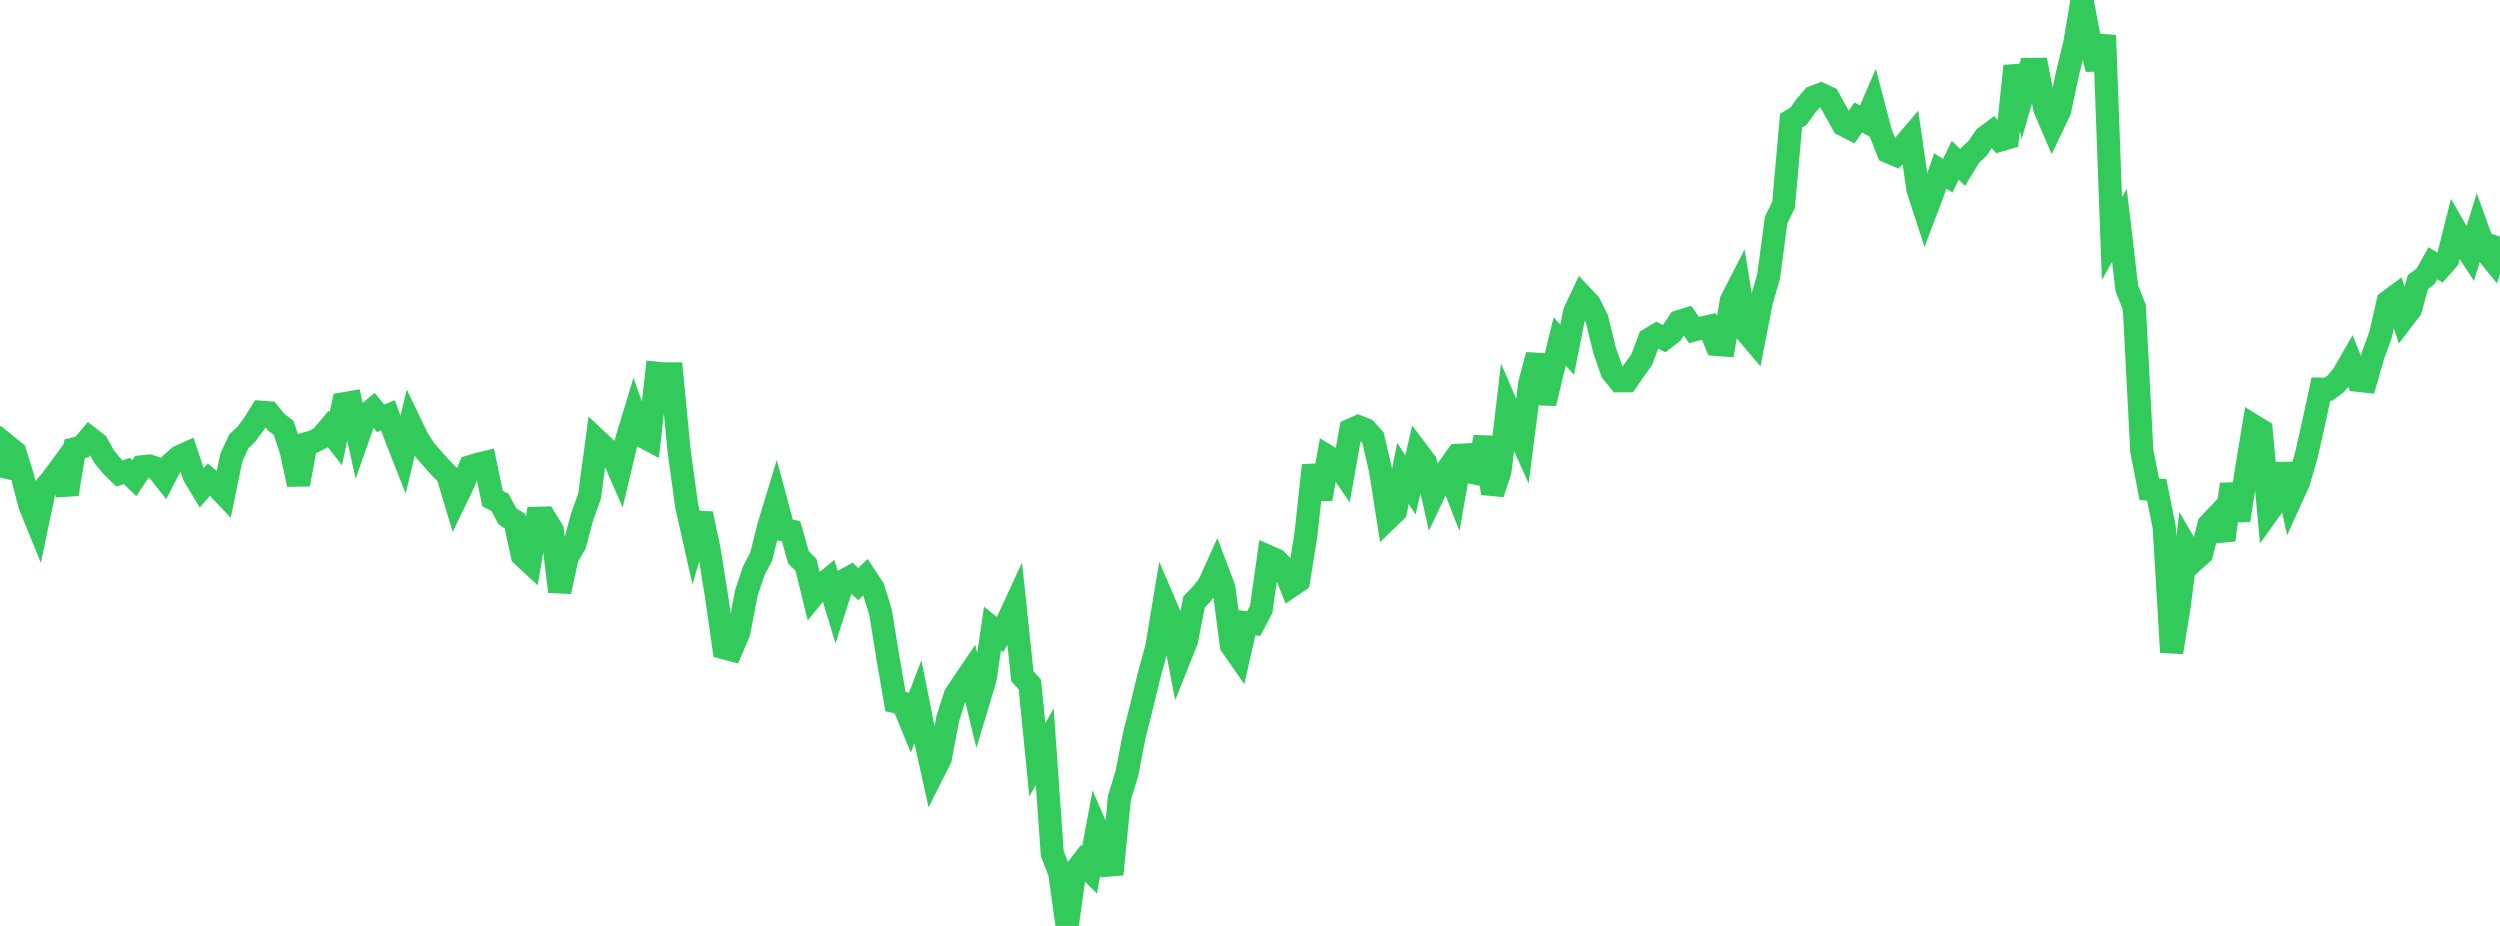 <?xml version="1.0" standalone="no"?>
<!DOCTYPE svg PUBLIC "-//W3C//DTD SVG 1.1//EN" "http://www.w3.org/Graphics/SVG/1.1/DTD/svg11.dtd">

<svg width="135" height="50" viewBox="0 0 135 50" preserveAspectRatio="none" 
  xmlns="http://www.w3.org/2000/svg"
  xmlns:xlink="http://www.w3.org/1999/xlink">


<polyline points="0.0, 25.787 0.403, 24.094 0.806, 24.421 1.209, 25.71 1.612, 27.277 2.015, 28.266 2.418, 26.354 2.821, 25.88 3.224, 25.33 3.627, 26.684 4.03, 24.237 4.433, 24.134 4.836, 23.65 5.239, 23.962 5.642, 24.685 6.045, 25.17 6.448, 25.564 6.851, 25.435 7.254, 25.821 7.657, 25.208 8.06, 25.167 8.463, 25.295 8.866, 25.805 9.269, 25.026 9.672, 24.671 10.075, 24.489 10.478, 25.682 10.881, 26.35 11.284, 25.895 11.687, 26.235 12.09, 26.66 12.493, 24.708 12.896, 23.832 13.299, 23.454 13.701, 22.908 14.104, 22.262 14.507, 22.293 14.91, 22.798 15.313, 23.102 15.716, 24.303 16.119, 26.158 16.522, 23.965 16.925, 23.846 17.328, 23.643 17.731, 23.167 18.134, 23.683 18.537, 21.808 18.94, 21.738 19.343, 23.576 19.746, 22.428 20.149, 22.097 20.552, 22.587 20.955, 22.429 21.358, 23.554 21.761, 24.577 22.164, 22.89 22.567, 23.73 22.97, 24.337 23.373, 24.792 23.776, 25.249 24.179, 25.655 24.582, 27.005 24.985, 26.175 25.388, 25.2 25.791, 25.077 26.194, 24.98 26.597, 26.922 27.0, 27.129 27.403, 27.886 27.806, 28.144 28.209, 29.99 28.612, 30.36 29.015, 27.986 29.418, 27.977 29.821, 28.635 30.224, 31.944 30.627, 30.087 31.03, 29.408 31.433, 27.917 31.836, 26.79 32.239, 23.78 32.642, 24.16 33.045, 24.508 33.448, 25.433 33.851, 23.731 34.254, 22.4 34.657, 23.534 35.06, 23.747 35.463, 20.153 35.866, 20.193 36.269, 20.192 36.672, 24.337 37.075, 27.294 37.478, 29.087 37.881, 27.742 38.284, 29.646 38.687, 32.172 39.09, 34.979 39.493, 35.087 39.896, 34.141 40.299, 32.036 40.701, 30.826 41.104, 30.06 41.507, 28.441 41.91, 27.11 42.313, 28.608 42.716, 28.681 43.119, 30.101 43.522, 30.493 43.925, 32.133 44.328, 31.634 44.731, 31.307 45.134, 32.639 45.537, 31.378 45.94, 31.153 46.343, 31.544 46.746, 31.155 47.149, 31.764 47.552, 33.072 47.955, 35.57 48.358, 37.891 48.761, 37.974 49.164, 38.952 49.567, 37.9 49.97, 39.921 50.373, 41.747 50.776, 40.947 51.179, 38.807 51.582, 37.542 51.985, 36.932 52.388, 36.34 52.791, 38 53.194, 36.657 53.597, 33.937 54.0, 34.267 54.403, 33.572 54.806, 32.699 55.209, 36.517 55.612, 36.969 56.015, 41.024 56.418, 40.333 56.821, 46.086 57.224, 47.135 57.627, 50.0 58.03, 47.097 58.433, 46.573 58.836, 46.975 59.239, 44.811 59.642, 45.742 60.045, 47.212 60.448, 43.086 60.851, 41.775 61.254, 39.696 61.657, 38.109 62.06, 36.437 62.463, 34.962 62.866, 32.539 63.269, 33.479 63.672, 35.591 64.075, 34.579 64.478, 32.507 64.881, 32.087 65.284, 31.581 65.687, 30.687 66.09, 31.751 66.493, 34.843 66.896, 35.422 67.299, 33.628 67.701, 33.674 68.104, 32.908 68.507, 30.067 68.91, 30.244 69.313, 30.635 69.716, 31.64 70.119, 31.366 70.522, 28.848 70.925, 25.133 71.328, 26.939 71.731, 24.673 72.134, 24.918 72.537, 25.509 72.94, 23.222 73.343, 23.043 73.746, 23.205 74.149, 23.651 74.552, 25.413 74.955, 27.989 75.358, 27.599 75.761, 25.561 76.164, 26.192 76.567, 24.428 76.97, 24.962 77.373, 26.753 77.776, 25.899 78.179, 25.333 78.582, 26.369 78.985, 24.092 79.388, 25.491 79.791, 25.57 80.194, 23.612 80.597, 26.65 81.0, 25.428 81.403, 22.013 81.806, 22.946 82.209, 23.838 82.612, 20.682 83.015, 19.173 83.418, 21.783 83.821, 20.09 84.224, 18.434 84.627, 18.886 85.03, 16.851 85.433, 15.995 85.836, 16.421 86.239, 17.243 86.642, 18.9 87.045, 20.067 87.448, 20.562 87.851, 20.56 88.254, 19.978 88.657, 19.415 89.06, 18.33 89.463, 18.085 89.866, 18.289 90.269, 17.977 90.672, 17.368 91.075, 17.243 91.478, 17.819 91.881, 17.719 92.284, 17.631 92.687, 18.599 93.09, 18.629 93.493, 16.234 93.896, 15.446 94.299, 17.913 94.701, 18.387 95.104, 16.315 95.507, 14.917 95.91, 11.881 96.313, 11.063 96.716, 6.517 97.119, 6.275 97.522, 5.705 97.925, 5.249 98.328, 5.093 98.731, 5.278 99.134, 6.012 99.537, 6.731 99.94, 6.938 100.343, 6.343 100.746, 6.555 101.149, 5.626 101.552, 7.171 101.955, 8.184 102.358, 8.356 102.761, 7.914 103.164, 7.437 103.567, 10.217 103.97, 11.453 104.373, 10.39 104.776, 9.232 105.179, 9.492 105.582, 8.655 105.985, 9.045 106.388, 8.383 106.791, 8.007 107.194, 7.411 107.597, 7.111 108.0, 7.564 108.403, 7.447 108.806, 3.568 109.209, 5.133 109.612, 3.75 110.015, 3.745 110.418, 5.865 110.821, 6.809 111.224, 5.967 111.627, 4.047 112.03, 2.385 112.433, 0.0 112.836, 2.166 113.239, 3.727 113.642, 1.916 114.045, 12.881 114.448, 12.167 114.851, 15.581 115.254, 16.59 115.657, 24.352 116.06, 26.418 116.463, 26.452 116.866, 28.457 117.269, 35.223 117.672, 32.747 118.075, 29.564 118.478, 30.26 118.881, 29.896 119.284, 28.337 119.687, 27.911 120.09, 29.16 120.493, 26.149 120.896, 28.1 121.299, 25.445 121.701, 23.004 122.104, 23.251 122.507, 27.62 122.91, 27.058 123.313, 25.064 123.716, 26.926 124.119, 26.039 124.522, 24.662 124.925, 22.899 125.328, 21.014 125.731, 21.019 126.134, 20.722 126.537, 20.23 126.94, 19.528 127.343, 20.537 127.746, 20.581 128.149, 19.179 128.552, 18.064 128.955, 16.295 129.358, 15.998 129.761, 17.226 130.164, 16.699 130.567, 15.229 130.97, 14.935 131.373, 14.216 131.776, 14.456 132.179, 14 132.582, 12.391 132.985, 13.091 133.388, 13.711 133.791, 12.401 134.194, 13.52 134.597, 14.018 135.0, 12.774" fill="none" stroke="#32ca5b" stroke-width="1.25"/>

</svg>